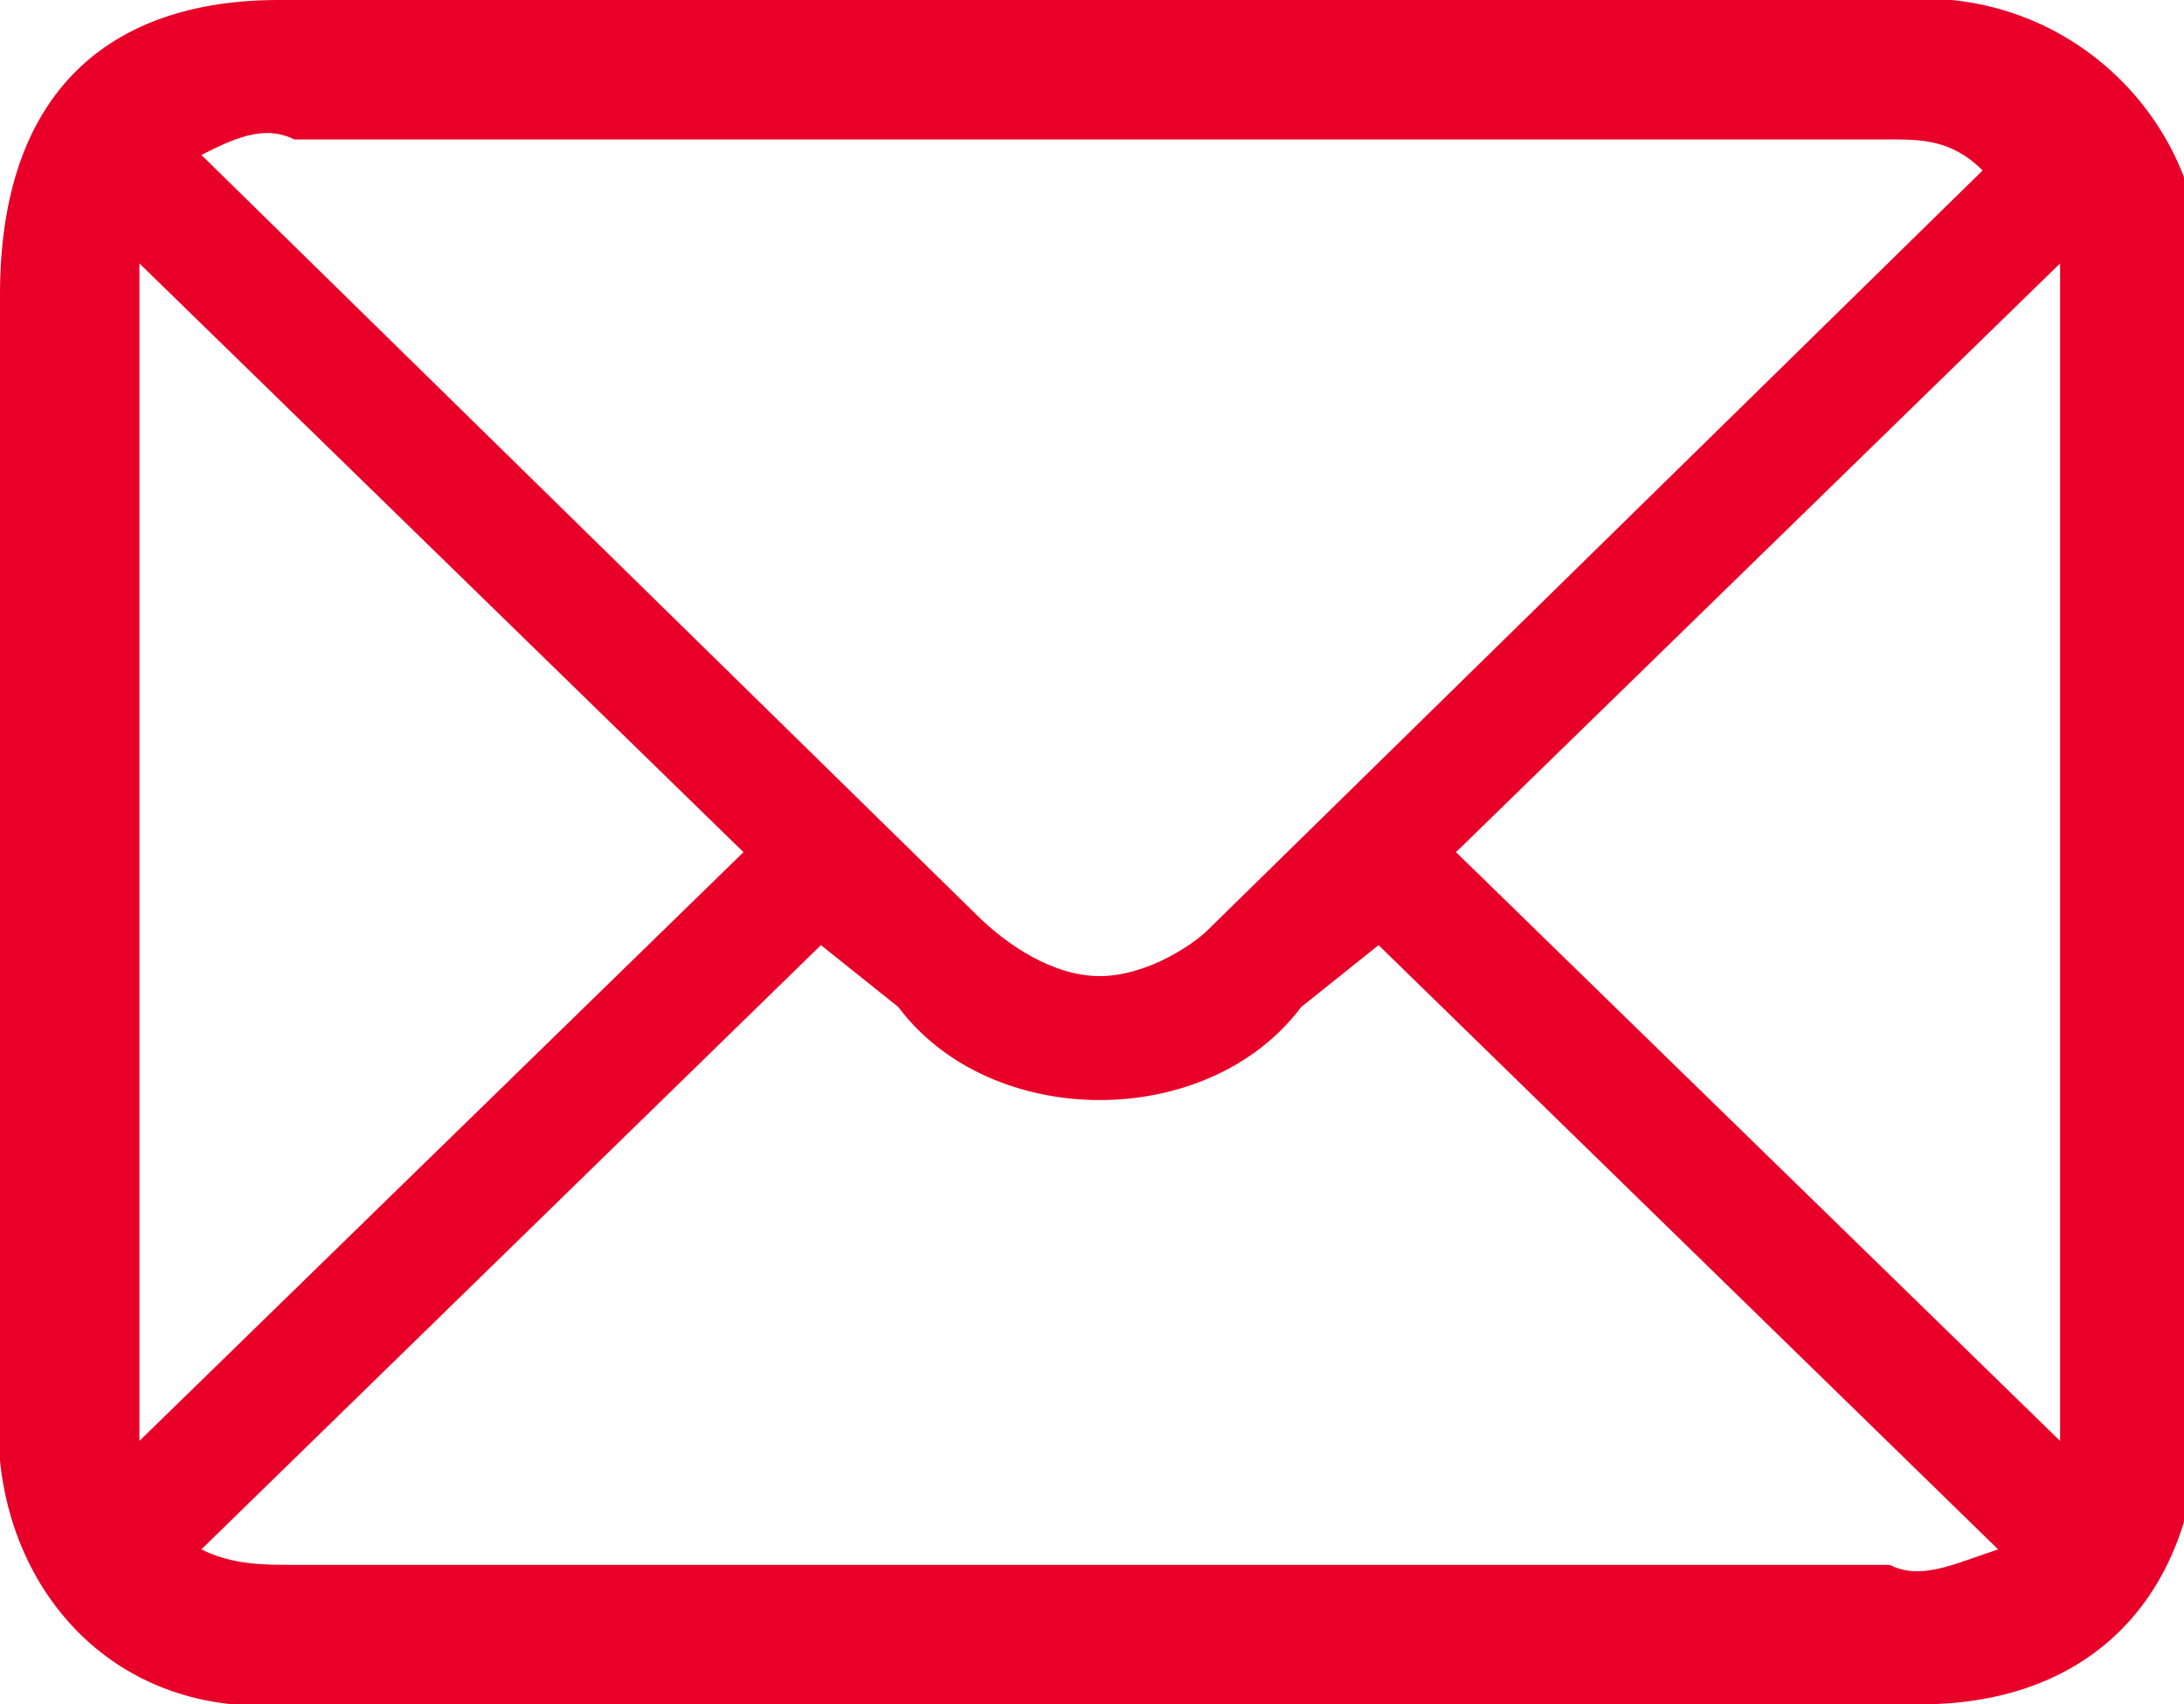 <svg enable-background="new 0 0 14.1 11" viewBox="0 0 14.1 11" xmlns="http://www.w3.org/2000/svg"><path d="m12.6 0c-.2 0-.3 0-.5 0h-10.3c-1.1 0-1.8.6-1.8 1.9v7.1c-.1 1 .5 1.9 1.5 2h.5 10.4c1.1 0 1.8-.7 1.8-1.9v-7.2c.1-.9-.6-1.8-1.6-1.9zm-10.7.9h10.3c.2 0 .4 0 .6.2l-5 4.9c-.1.1-.4.3-.7.3s-.6-.2-.8-.4l-5-4.9c.2-.1.4-.2.6-.1zm-1 8.2v-7.2c0-.1 0-.1 0-.2l3.9 3.8-3.9 3.8c0-.1 0-.2 0-.2zm11.3 1h-10.3c-.2 0-.4 0-.6-.1l4-3.9.5.4c.3.4.8.6 1.3.6s1-.2 1.3-.6l.5-.4 4 3.9c-.3.1-.5.2-.7.1zm1.1-1v.2l-3.9-3.8 3.9-3.8v.2z" fill="#e90029"/></svg>